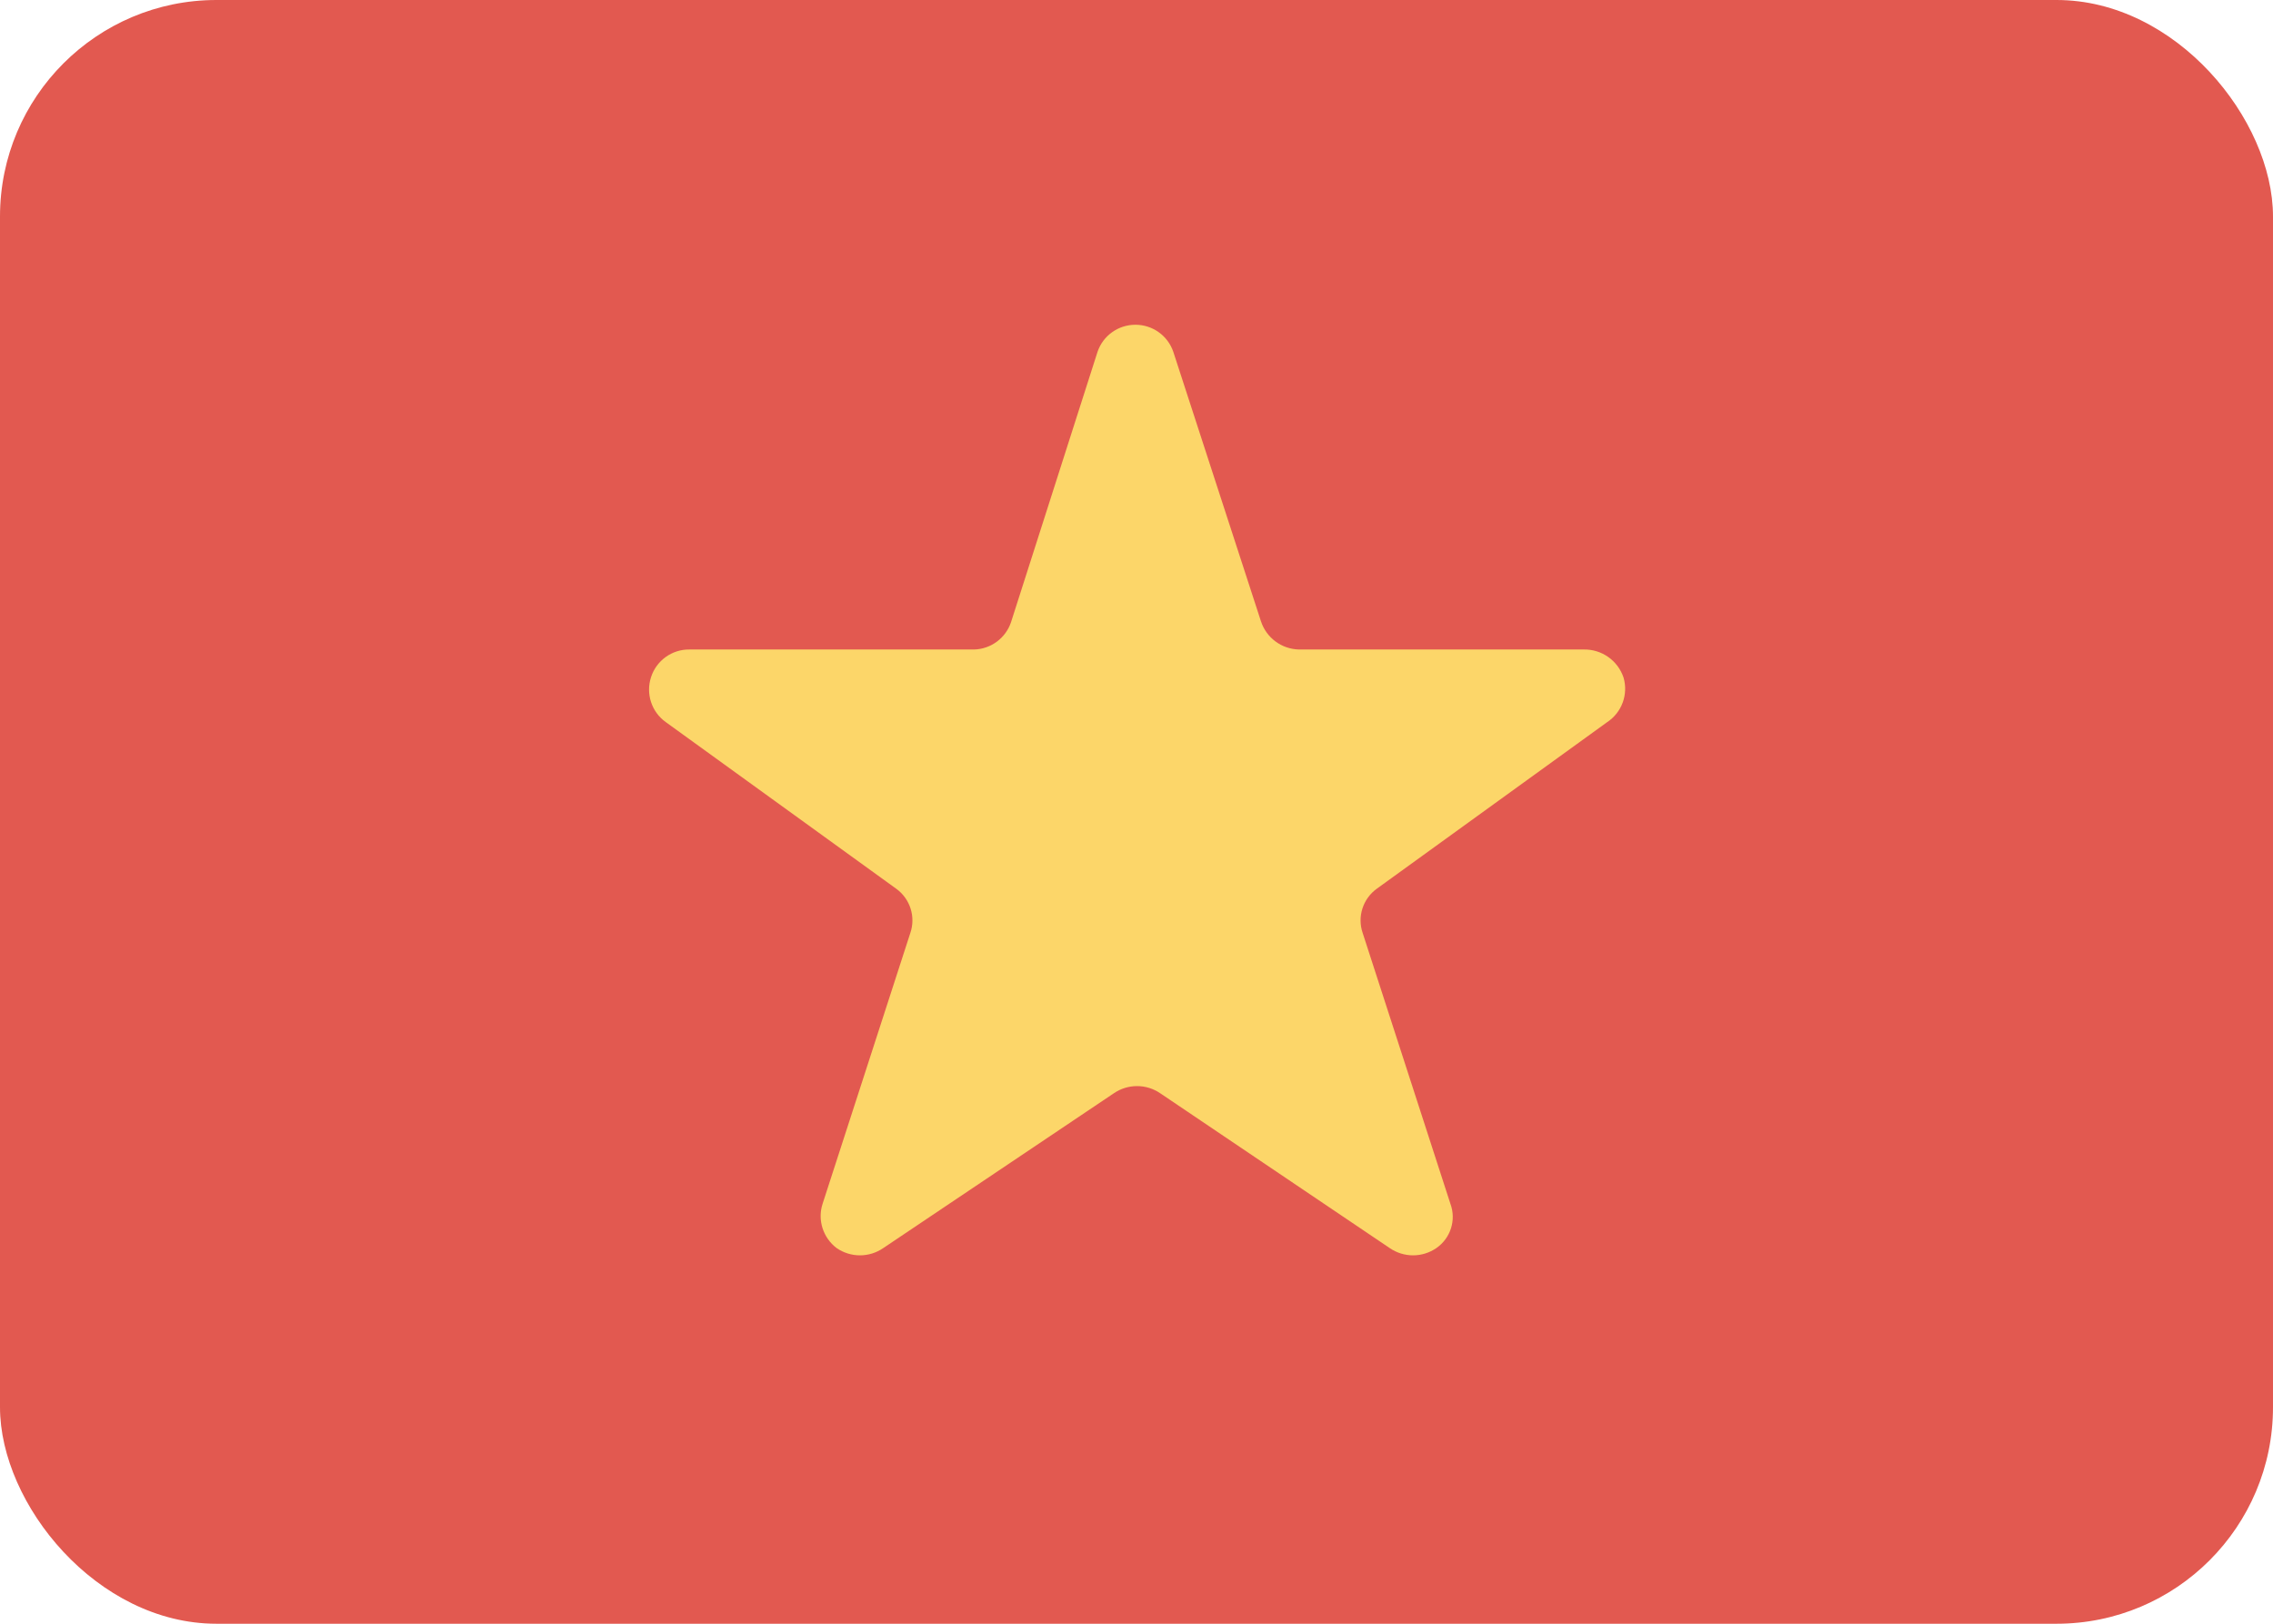 <?xml version="1.0" encoding="UTF-8"?>
<svg width="21px" height="15px" viewBox="0 0 21 15" version="1.1" xmlns="http://www.w3.org/2000/svg" xmlns:xlink="http://www.w3.org/1999/xlink">
    <title>VND</title>
    <g id="合并账户" stroke="none" stroke-width="1" fill="none" fill-rule="evenodd">
        <g id="首页2023-列表" transform="translate(-328, -1109)" fill-rule="nonzero">
            <g id="内容" transform="translate(280, 88)">
                <g id="列表" transform="translate(0, 196)">
                    <g id="table" transform="translate(24, 76)">
                        <g id="td" transform="translate(0, 733)">
                            <g id="VND" transform="translate(24, 16)">
                                <rect id="矩形" fill="#E25950" x="0" y="0" width="21" height="15" rx="2"></rect>
                                <path d="M14.63,6 L12,6 C11.84,5.996 11.7,5.892 11.65,5.74 L10.84,3.25 C10.789,3.1 10.648,3 10.49,3 C10.332,3 10.191,3.1 10.14,3.25 L9.34,5.75 C9.29,5.896 9.154,5.996 9,6 L6.37,6 C6.209,5.998 6.065,6.101 6.015,6.255 C5.965,6.408 6.019,6.576 6.15,6.67 L8.28,8.21 C8.409,8.303 8.462,8.47 8.41,8.62 L7.6,11.12 C7.551,11.27 7.604,11.435 7.73,11.53 C7.86,11.619 8.03,11.619 8.16,11.53 L10.29,10.1 C10.42,10.011 10.59,10.011 10.72,10.1 L12.84,11.53 C12.97,11.619 13.14,11.619 13.27,11.53 C13.402,11.439 13.456,11.27 13.4,11.12 L12.59,8.62 C12.538,8.47 12.591,8.303 12.72,8.21 L14.85,6.67 C14.984,6.581 15.045,6.415 15,6.26 C14.947,6.101 14.797,5.996 14.63,6 L14.63,6 Z" id="路径" fill="#FCD669"></path>
                            </g>
                        </g>
                    </g>
                </g>
            </g>
        </g>
    </g>
</svg>